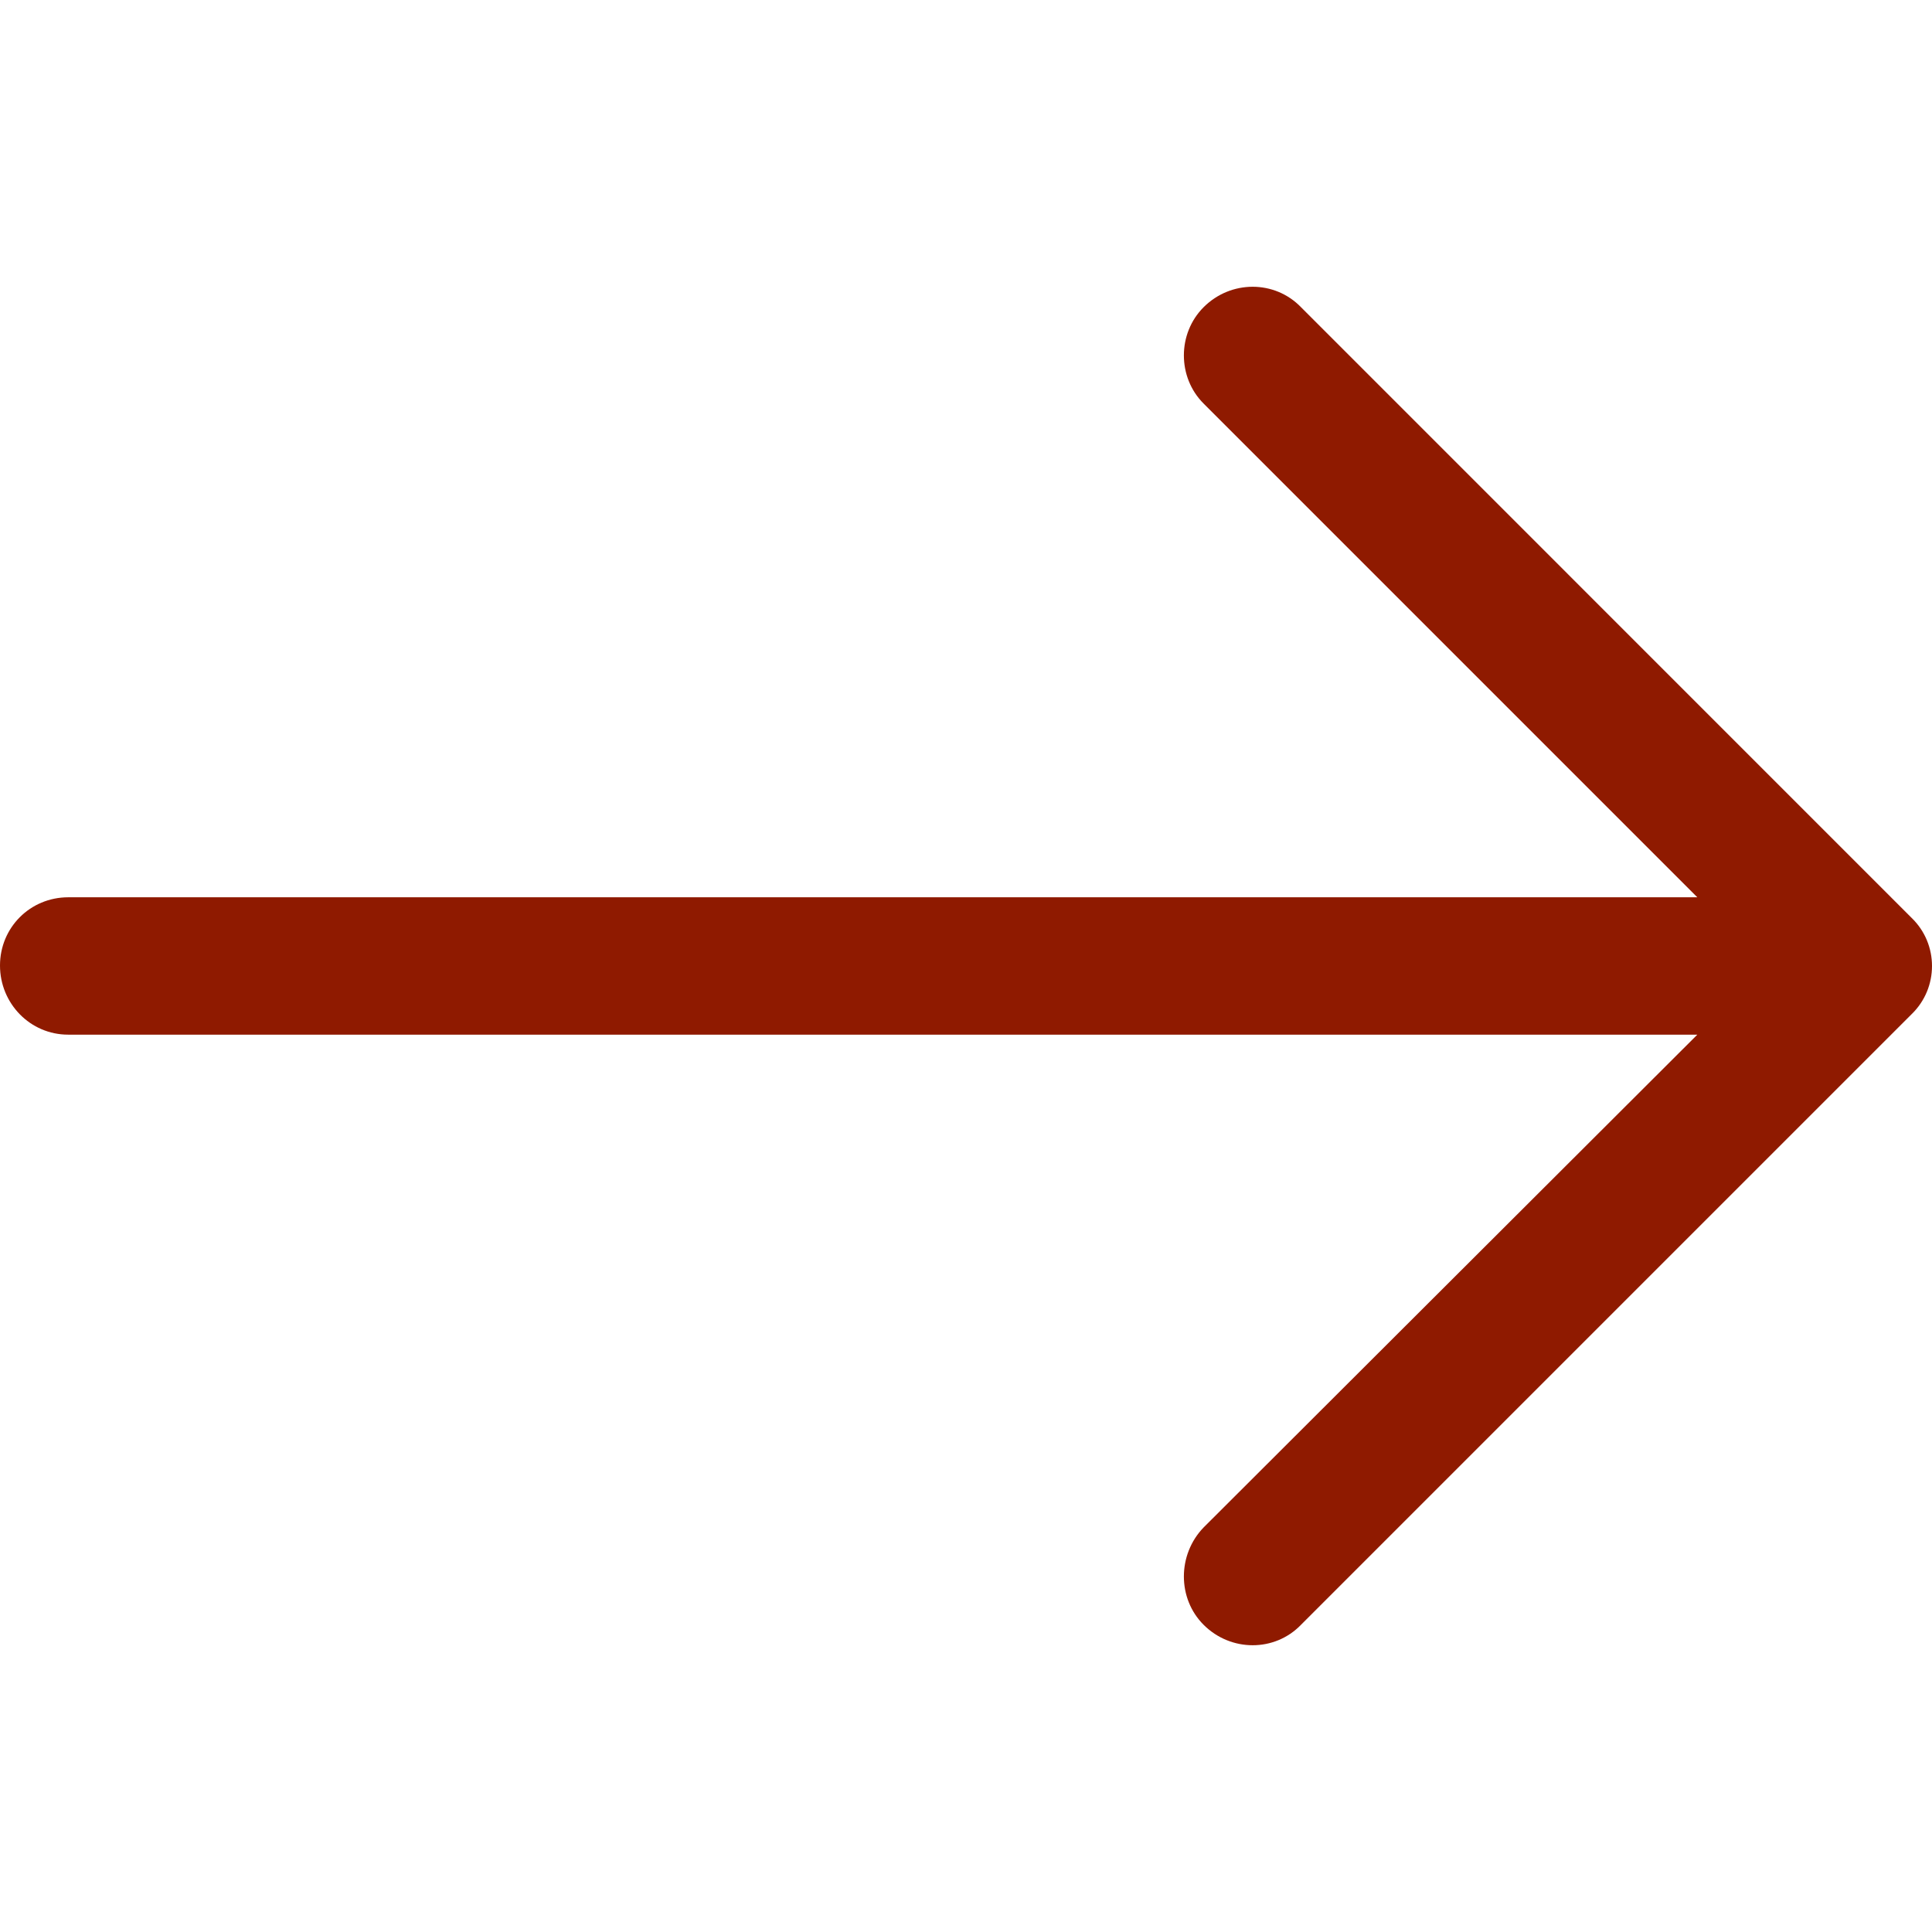 <?xml version="1.0" encoding="UTF-8"?> <svg xmlns="http://www.w3.org/2000/svg" width="512" height="512" viewBox="0 0 512 512" fill="none"> <g clip-path="url(#clip0)"> <path d="M344.775 81.409C337.8 74.19 326.191 74.19 318.972 81.409C311.996 88.385 311.996 99.994 318.972 106.953L449.809 237.79H18.064C7.999 237.806 0 245.805 0 255.87C0 265.934 7.999 274.194 18.064 274.194H449.809L318.972 404.787C311.996 412.006 311.996 423.632 318.972 430.59C326.191 437.81 337.816 437.81 344.775 430.59L506.586 268.78C513.805 261.804 513.805 250.195 506.586 243.237L344.775 81.409Z" fill="#8F1A00"></path> </g> <defs> <clipPath id="clip0"> <rect width="512" height="512" fill="white"></rect> </clipPath> </defs> </svg> 